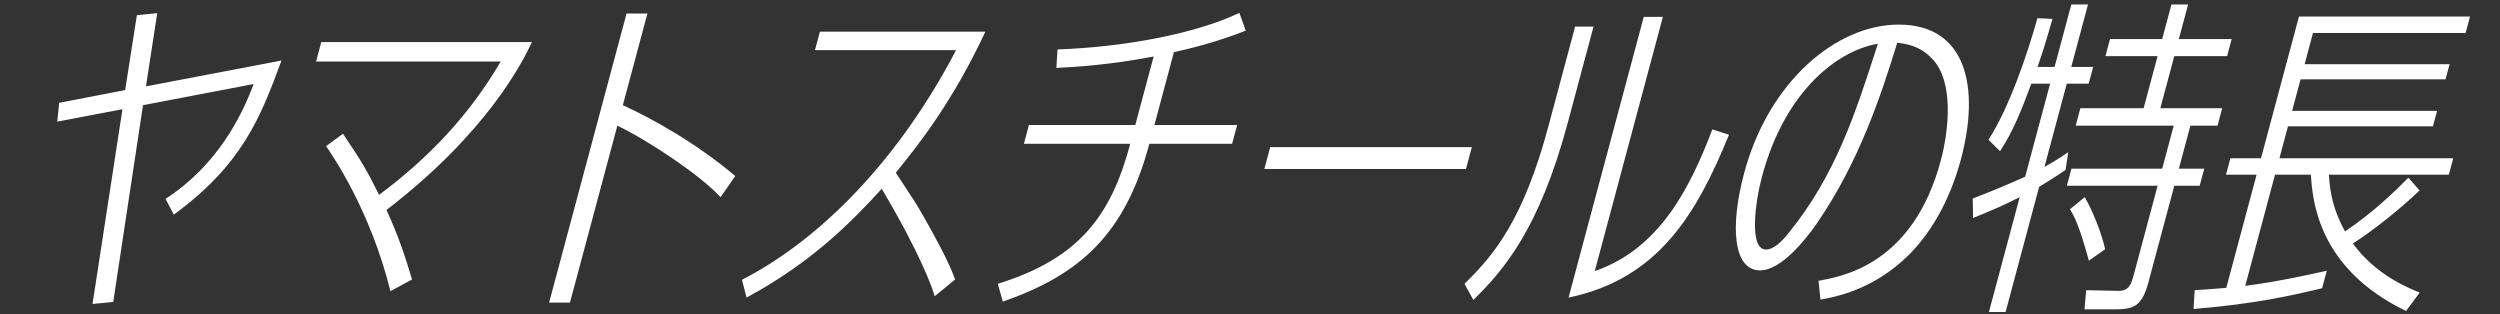 <svg width="525" height="66" viewBox="0 0 525 66" fill="none" xmlns="http://www.w3.org/2000/svg">
<rect x="0" y="0" width="525" height="66" fill="#333333" stroke="none"/>
<path d="M26.283 18.915L28.744 3.191L33.018 2.767L30.651 18.139L59.116 12.71C54.569 25.049 50.777 34.569 36.501 45.075L34.761 41.761C45.629 34.71 50.705 24.485 53.268 17.646L30.031 22.088L23.778 63.408L19.43 63.831L25.717 22.934L12.024 25.543L12.425 21.594L26.283 18.915ZM86.524 58.684L81.993 61.152C77.787 44.158 69.789 32.594 68.475 30.691L72.021 28.081C75.838 33.722 77.096 35.838 79.605 40.915C90.078 33.158 98.758 23.921 105.137 12.921H66.374L67.47 8.832H111.708C109.641 13.274 102.116 28.011 81.164 44.088C83.74 49.729 85.143 54.03 86.524 58.684ZM154.407 36.966L151.319 41.408C147.199 36.896 136.497 29.703 129.647 26.389L119.69 63.549H115.31L131.578 2.838H135.958L130.8 22.088C136.979 24.908 146.131 29.985 154.407 36.966ZM200.578 58.684L196.276 62.21C195.853 60.517 193.165 53.114 185.167 39.646C178.862 46.556 170.517 55.088 156.78 62.492L155.81 58.755C169.764 51.633 187.185 36.472 200.781 10.524H171.143L172.182 6.646H206.93C200.061 21.383 192.787 30.549 188.117 36.261C192.168 42.396 192.528 42.96 194.018 45.569C196.389 49.799 199.154 54.735 200.578 58.684ZM246.526 10.947L242.426 26.248H259.8L258.742 30.197H241.368C236.285 49.165 226.845 57.697 210.588 63.338L209.545 59.601C226.749 54.242 233.328 45.216 237.353 30.197H215.015L216.073 26.248H238.411L242.265 11.864C233.106 13.626 226.13 14.05 221.84 14.261L222.076 10.383C236.297 9.889 251.38 6.998 260.27 2.697L261.605 6.434C255.396 8.902 249.47 10.312 246.526 10.947ZM266.743 30.902H309.083L307.855 35.485H265.515L266.743 30.902ZM359.593 27.165L363.086 28.293C356.235 45.145 348.1 58.613 329.395 62.492L345.19 3.543H349.205L334.902 56.921C348.486 52.267 354.899 39.505 359.593 27.165ZM334.641 5.588L329.237 25.755C323.229 48.178 315.741 56.78 309.407 62.985L307.539 59.601C313.947 53.395 319.984 45.851 325.161 26.53L330.772 5.588H334.641ZM382.294 62.915L381.892 58.966C386.955 58.049 401.725 55.511 407.563 33.722C409.282 27.306 410.343 17.081 405.769 12.357C403.039 9.466 400.049 9.184 398.426 8.973C395.117 19.691 390.516 33.864 381.546 46.908C379.16 50.364 374.009 56.78 369.629 56.78C363.935 56.78 363.29 47.472 366.276 36.331C371.471 16.941 385.796 5.165 398.717 5.165C412.952 5.165 415.861 18.28 411.78 33.511C409.494 42.043 405.226 49.799 399.413 54.876C392.421 61.081 385.127 62.421 382.294 62.915ZM394.355 9.184C386.258 10.524 374.941 18.703 370.01 37.107C368.593 42.396 367.224 52.408 370.874 52.408C372.407 52.408 374.155 50.786 375.596 48.953C385.415 36.825 389.527 24.203 394.355 9.184ZM427.886 14.05H431.463L434.978 0.934H438.482L434.967 14.05H439.566L438.622 17.575H434.023L429.337 35.062C430.713 34.287 431.832 33.652 434.329 31.96L433.766 35.697C431.268 37.389 430.131 38.094 428.222 39.222L421.175 65.524H417.671L424.133 41.408C420.924 43.03 418.853 43.947 414.347 45.78L414.275 41.69C419 39.857 421.309 38.87 425.285 37.107L430.519 17.575H426.577C424.781 22.37 422.928 27.376 420.005 31.748L417.581 29.351C421.931 22.652 425.776 11.3 427.852 3.825L431.026 3.966C430.311 6.364 429.404 9.748 427.886 14.05ZM454.055 8.197L456.002 0.934H459.506L457.559 8.197H468.655L467.692 11.793H456.596L453.667 22.723H466.661L465.679 26.389H459.985L457.566 35.415H462.895L461.932 39.011H456.603L451.18 59.248C449.839 64.254 448.117 64.96 444.248 64.96H437.751L438.098 60.94L444.776 61.081C447.093 61.152 447.563 59.671 448.092 57.697L453.099 39.011H434.046L435.009 35.415H454.062L456.481 26.389H435.895L436.877 22.723H450.163L453.092 11.793H442.142L443.105 8.197H454.055ZM442.082 52.338L438.666 54.735C436.599 47.19 435.557 45.357 434.694 43.947L437.784 41.408C439.402 44.088 441.364 49.024 442.082 52.338ZM485.273 36.684H477.754L471.5 60.024C478.297 59.178 485.831 57.485 488.629 56.851L487.647 60.517C481.867 61.928 473.692 63.831 460.633 64.889L460.888 60.94C463.043 60.799 464.157 60.729 467.517 60.447L473.885 36.684H467.461L468.386 33.229H474.81L482.784 3.473H518.7L517.774 6.928H485.727L483.97 13.485H514.411L513.56 16.659H483.119L481.343 23.287H511.784L510.915 26.53H480.474L478.679 33.229H515.179L514.254 36.684H489.069C489.338 41.126 490.202 44.44 492.446 48.601C498.322 44.652 502.759 40.351 505.762 37.319L508.11 39.998C504.483 43.453 498.948 48.037 494.101 51.139C498.914 57.697 505.496 60.376 508.133 61.434L505.269 65.312C486.59 56.286 485.645 41.831 485.273 36.684Z" fill="white"/>
</svg>
